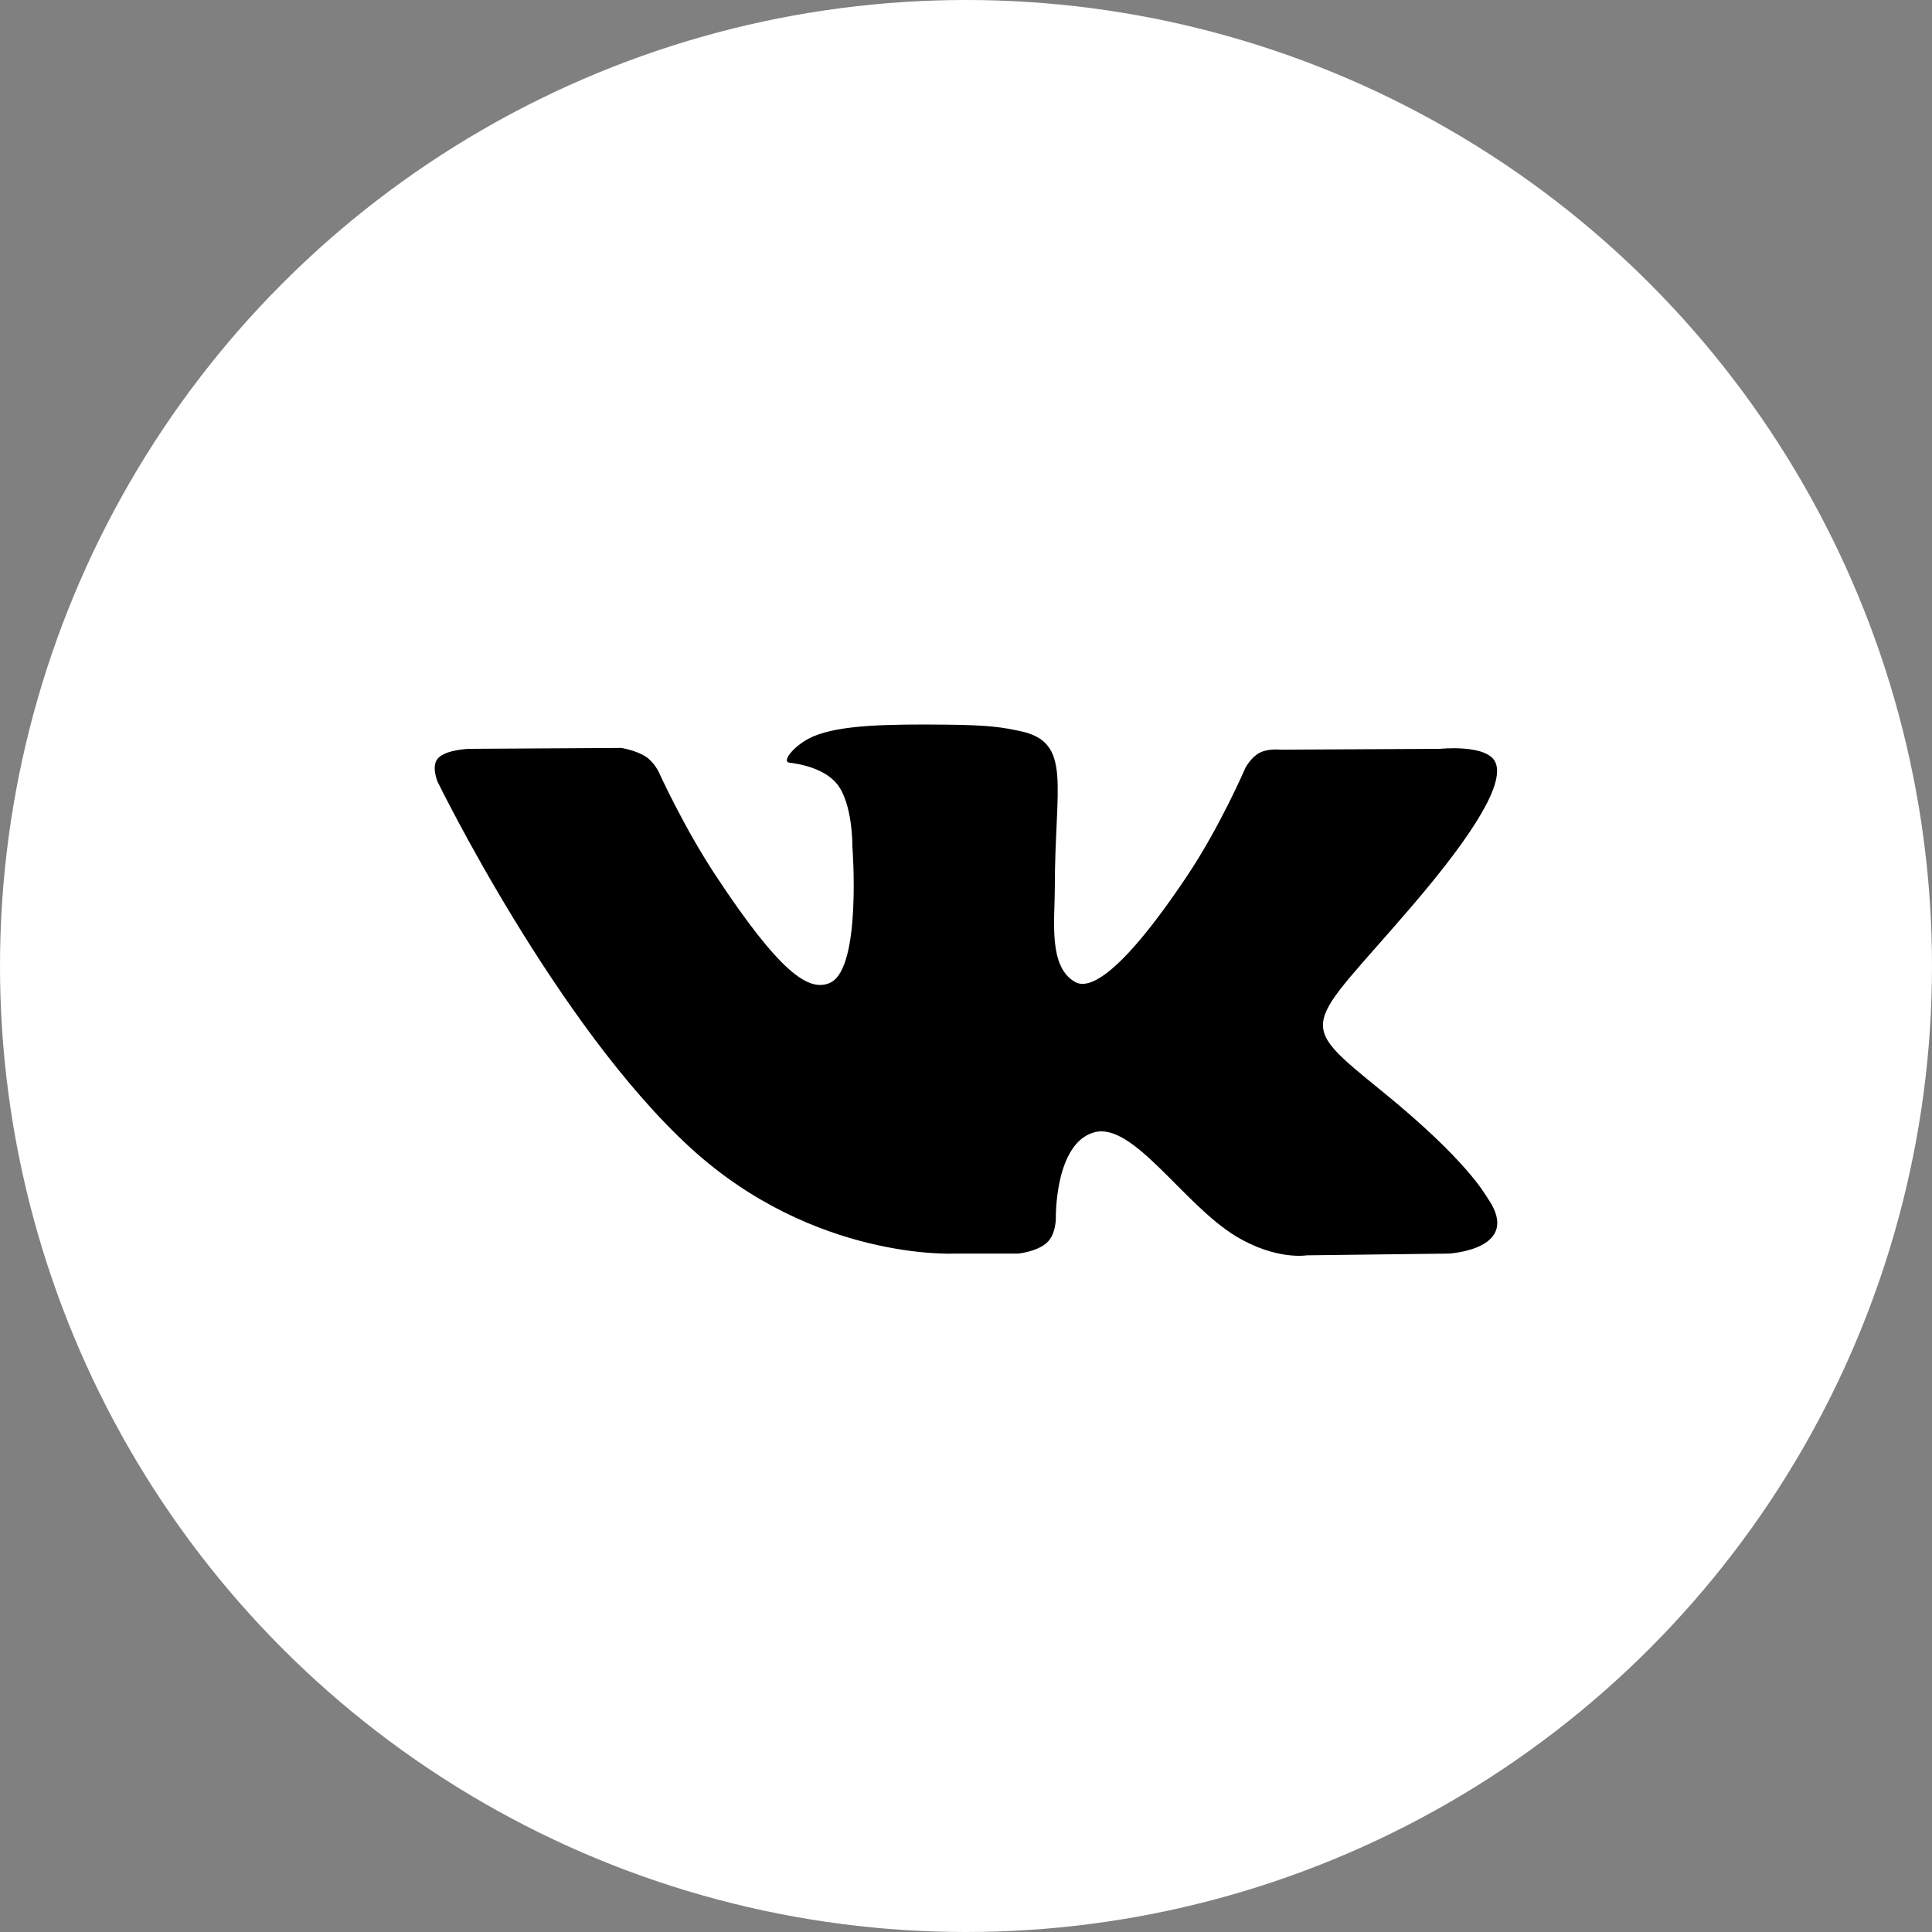 <?xml version="1.0" encoding="UTF-8"?> <svg xmlns="http://www.w3.org/2000/svg" width="40" height="40" viewBox="0 0 40 40" fill="none"><rect x="0" y="0" width="40" height="40" fill="#808080" stroke="none"/><circle cx="20" cy="20" r="20" fill="white"></circle><g clip-path="url(#clip0_43_17)"><path fill-rule="evenodd" clip-rule="evenodd" d="M19.764 25.954H21.079C21.079 25.954 21.476 25.916 21.679 25.724C21.866 25.548 21.86 25.218 21.86 25.218C21.86 25.218 21.834 23.672 22.653 23.444C23.46 23.219 24.497 24.938 25.595 25.599C26.427 26.099 27.058 25.99 27.058 25.99L29.996 25.954C29.996 25.954 31.532 25.871 30.804 24.812C30.744 24.726 30.379 24.028 28.619 22.597C26.777 21.098 27.024 21.34 29.243 18.748C30.594 17.17 31.135 16.206 30.965 15.793C30.805 15.399 29.811 15.504 29.811 15.504L26.503 15.521C26.503 15.521 26.257 15.492 26.076 15.587C25.898 15.681 25.784 15.899 25.784 15.899C25.784 15.899 25.26 17.12 24.562 18.159C23.09 20.351 22.5 20.467 22.259 20.331C21.699 20.014 21.839 19.057 21.839 18.377C21.839 16.252 22.207 15.366 21.123 15.137C20.764 15.061 20.499 15.011 19.579 15.003C18.399 14.992 17.4 15.005 16.835 15.248C16.458 15.41 16.167 15.77 16.345 15.79C16.563 15.816 17.058 15.907 17.321 16.221C17.66 16.625 17.648 17.532 17.648 17.532C17.648 17.532 17.843 20.033 17.193 20.344C16.747 20.557 16.136 20.122 14.822 18.133C14.149 17.114 13.641 15.988 13.641 15.988C13.641 15.988 13.543 15.778 13.369 15.665C13.156 15.529 12.861 15.485 12.861 15.485L9.717 15.504C9.717 15.504 9.245 15.515 9.072 15.695C8.918 15.855 9.06 16.186 9.06 16.186C9.06 16.186 11.521 21.232 14.307 23.775C16.863 26.107 19.764 25.954 19.764 25.954Z" fill="black"></path></g><defs><clipPath id="clip0_43_17"><rect width="22" height="11" fill="white" transform="translate(9 15)"></rect></clipPath></defs></svg> 